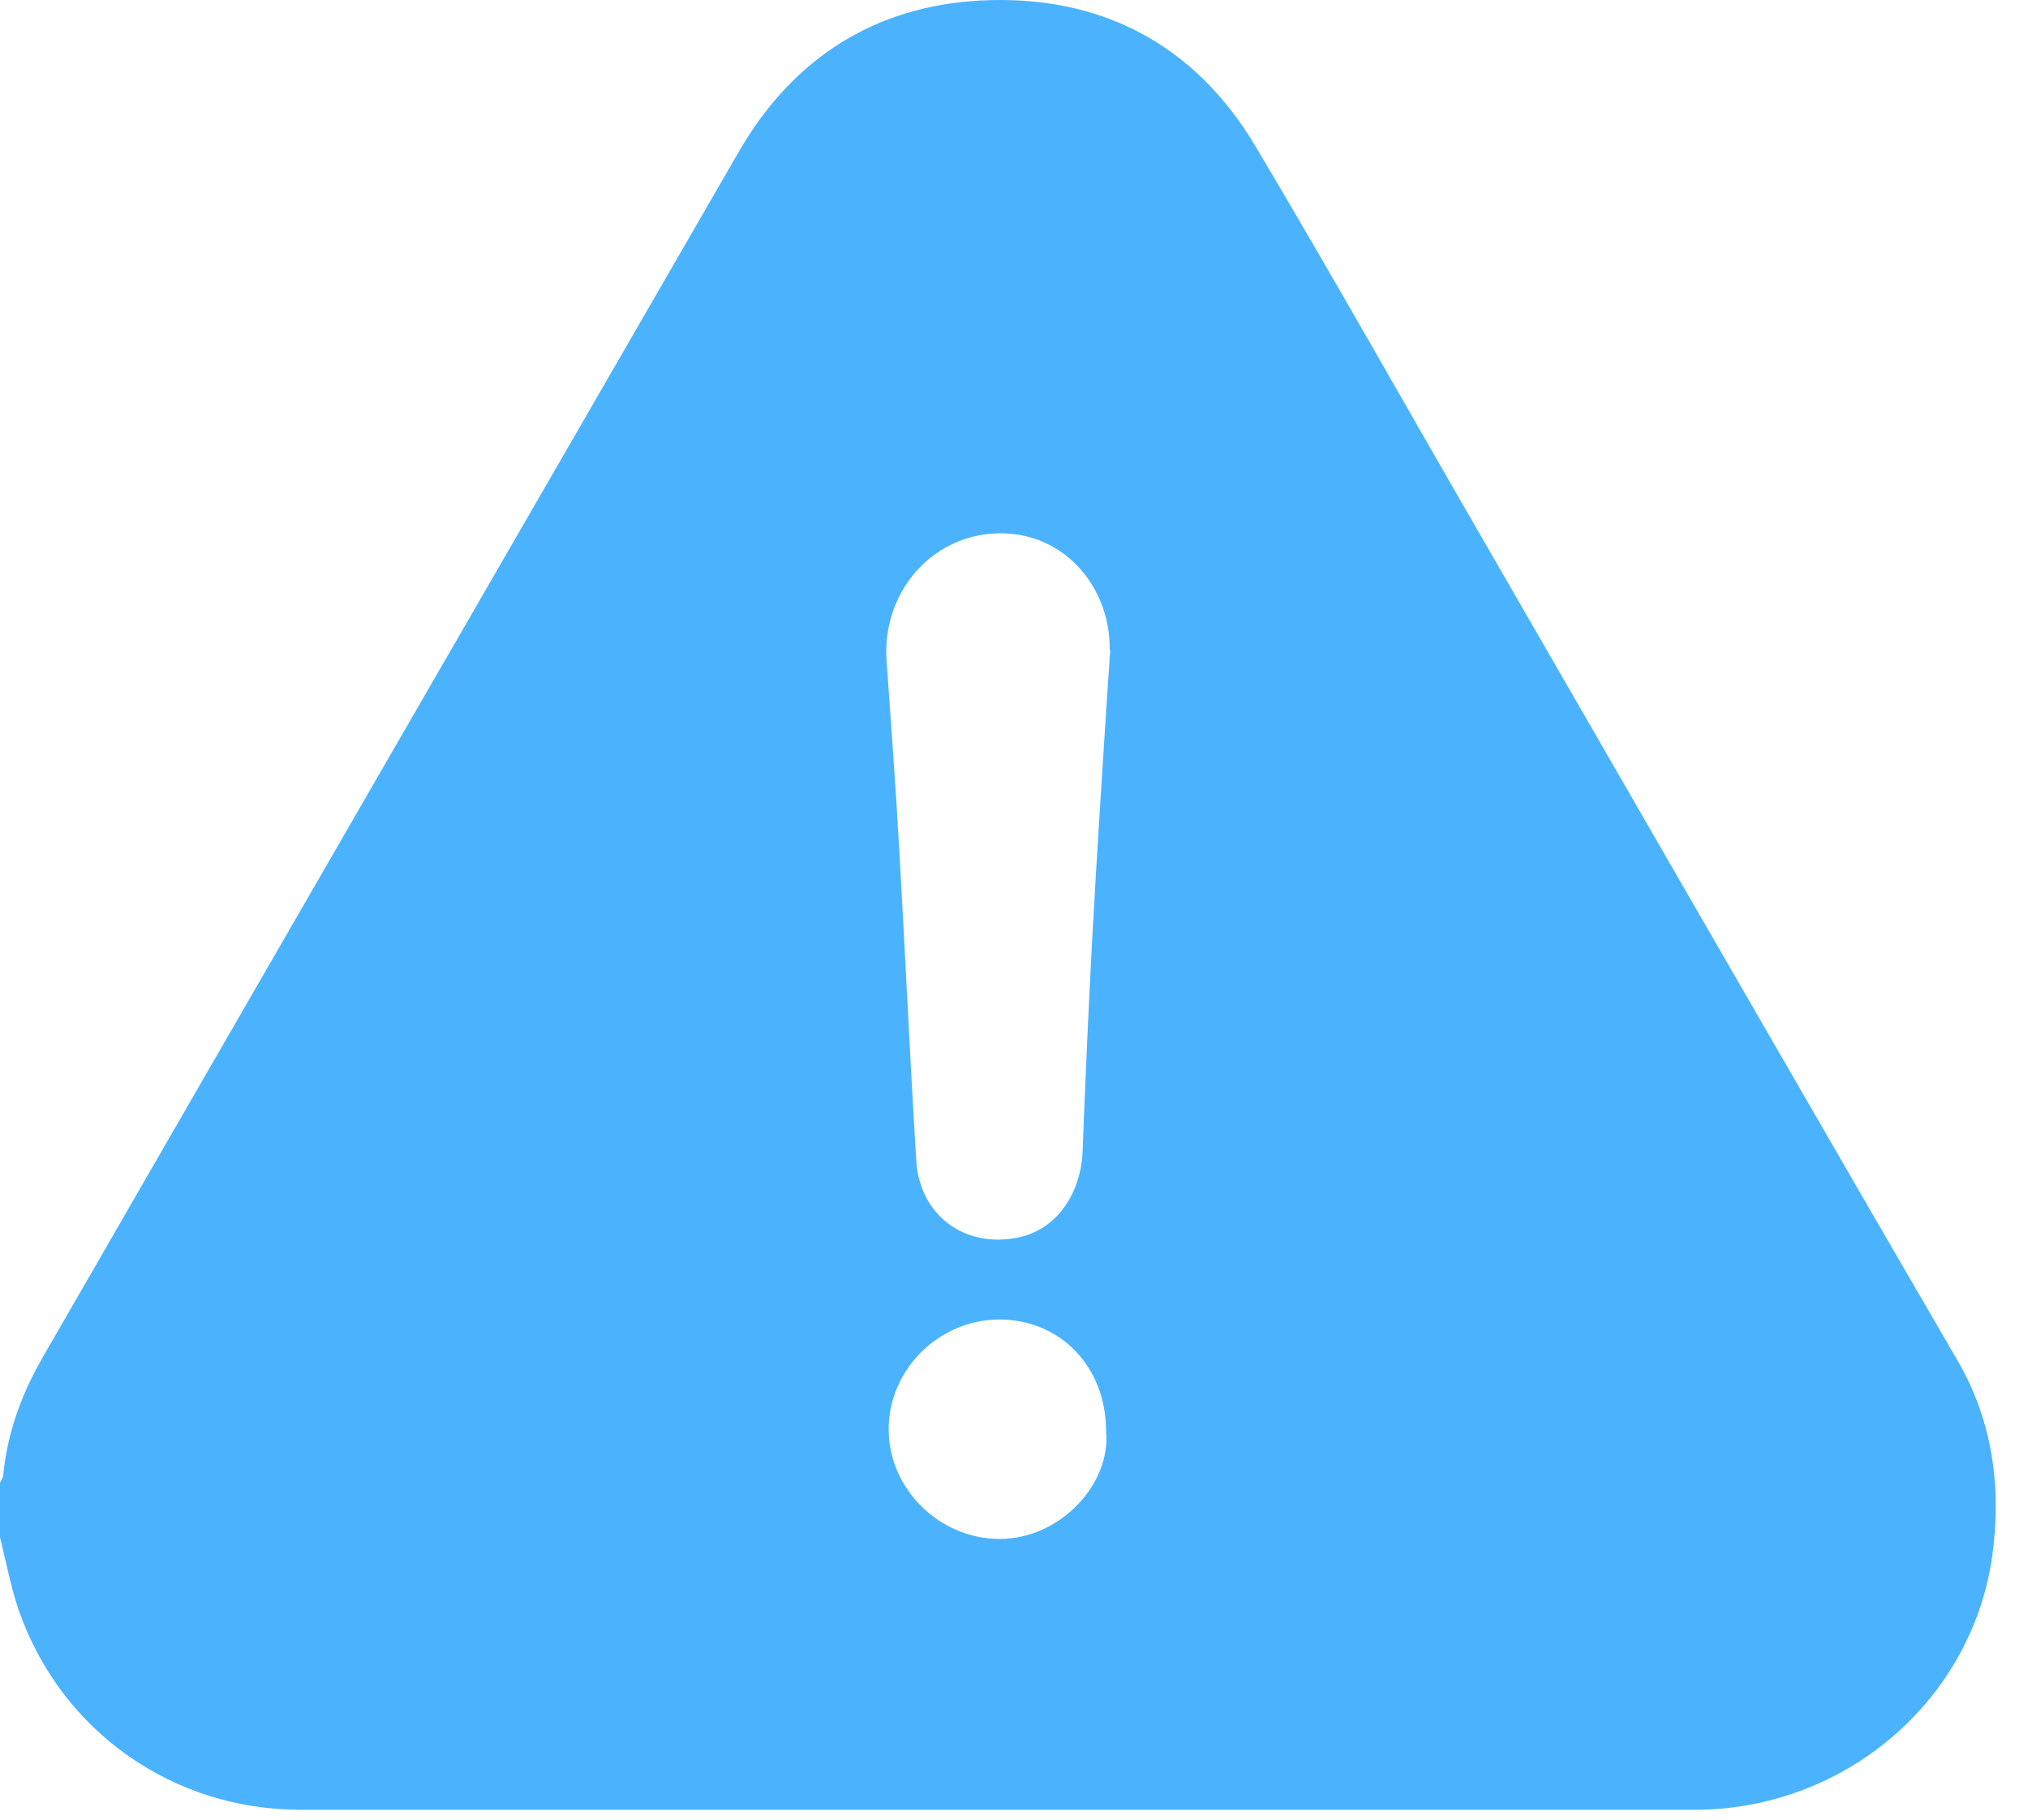 <?xml version="1.0" encoding="UTF-8"?> <svg xmlns="http://www.w3.org/2000/svg" width="39" height="35" viewBox="0 0 39 35" fill="none"><path d="M0 29.57C0 29.22 0 28.87 0 28.52C0.02 28.48 0.05 28.43 0.06 28.39C0.14 27.54 0.43 26.77 0.86 26.04C5.31 18.32 9.77 10.6 14.23 2.88C15.26 1.12 16.82 0.12 18.85 0.01C21.15 -0.11 22.98 0.84 24.16 2.84C25.63 5.31 27.04 7.82 28.48 10.31C31.53 15.59 34.57 20.88 37.64 26.16C38.34 27.36 38.49 28.65 38.31 29.95C37.9 32.76 35.43 34.81 32.59 34.81C23.65 34.81 14.72 34.81 5.78 34.81C3.33 34.81 1.19 33.31 0.37 31C0.21 30.54 0.12 30.05 0 29.57ZM21.34 12.51C21.36 11.33 20.52 10.31 19.34 10.26C18 10.2 16.95 11.34 17.05 12.72C17.14 13.96 17.23 15.21 17.3 16.45C17.41 18.4 17.5 20.36 17.62 22.31C17.68 23.38 18.56 24.02 19.59 23.8C20.31 23.65 20.79 22.97 20.82 22.13C20.87 20.8 20.93 19.47 21 18.13C21.1 16.3 21.22 14.47 21.35 12.5L21.34 12.51ZM21.27 27.52C21.27 26.29 20.39 25.38 19.22 25.38C18.06 25.38 17.09 26.34 17.09 27.49C17.09 28.64 18.07 29.6 19.22 29.6C20.41 29.6 21.37 28.52 21.27 27.53V27.52Z" fill="#4BB3FD"></path></svg> 